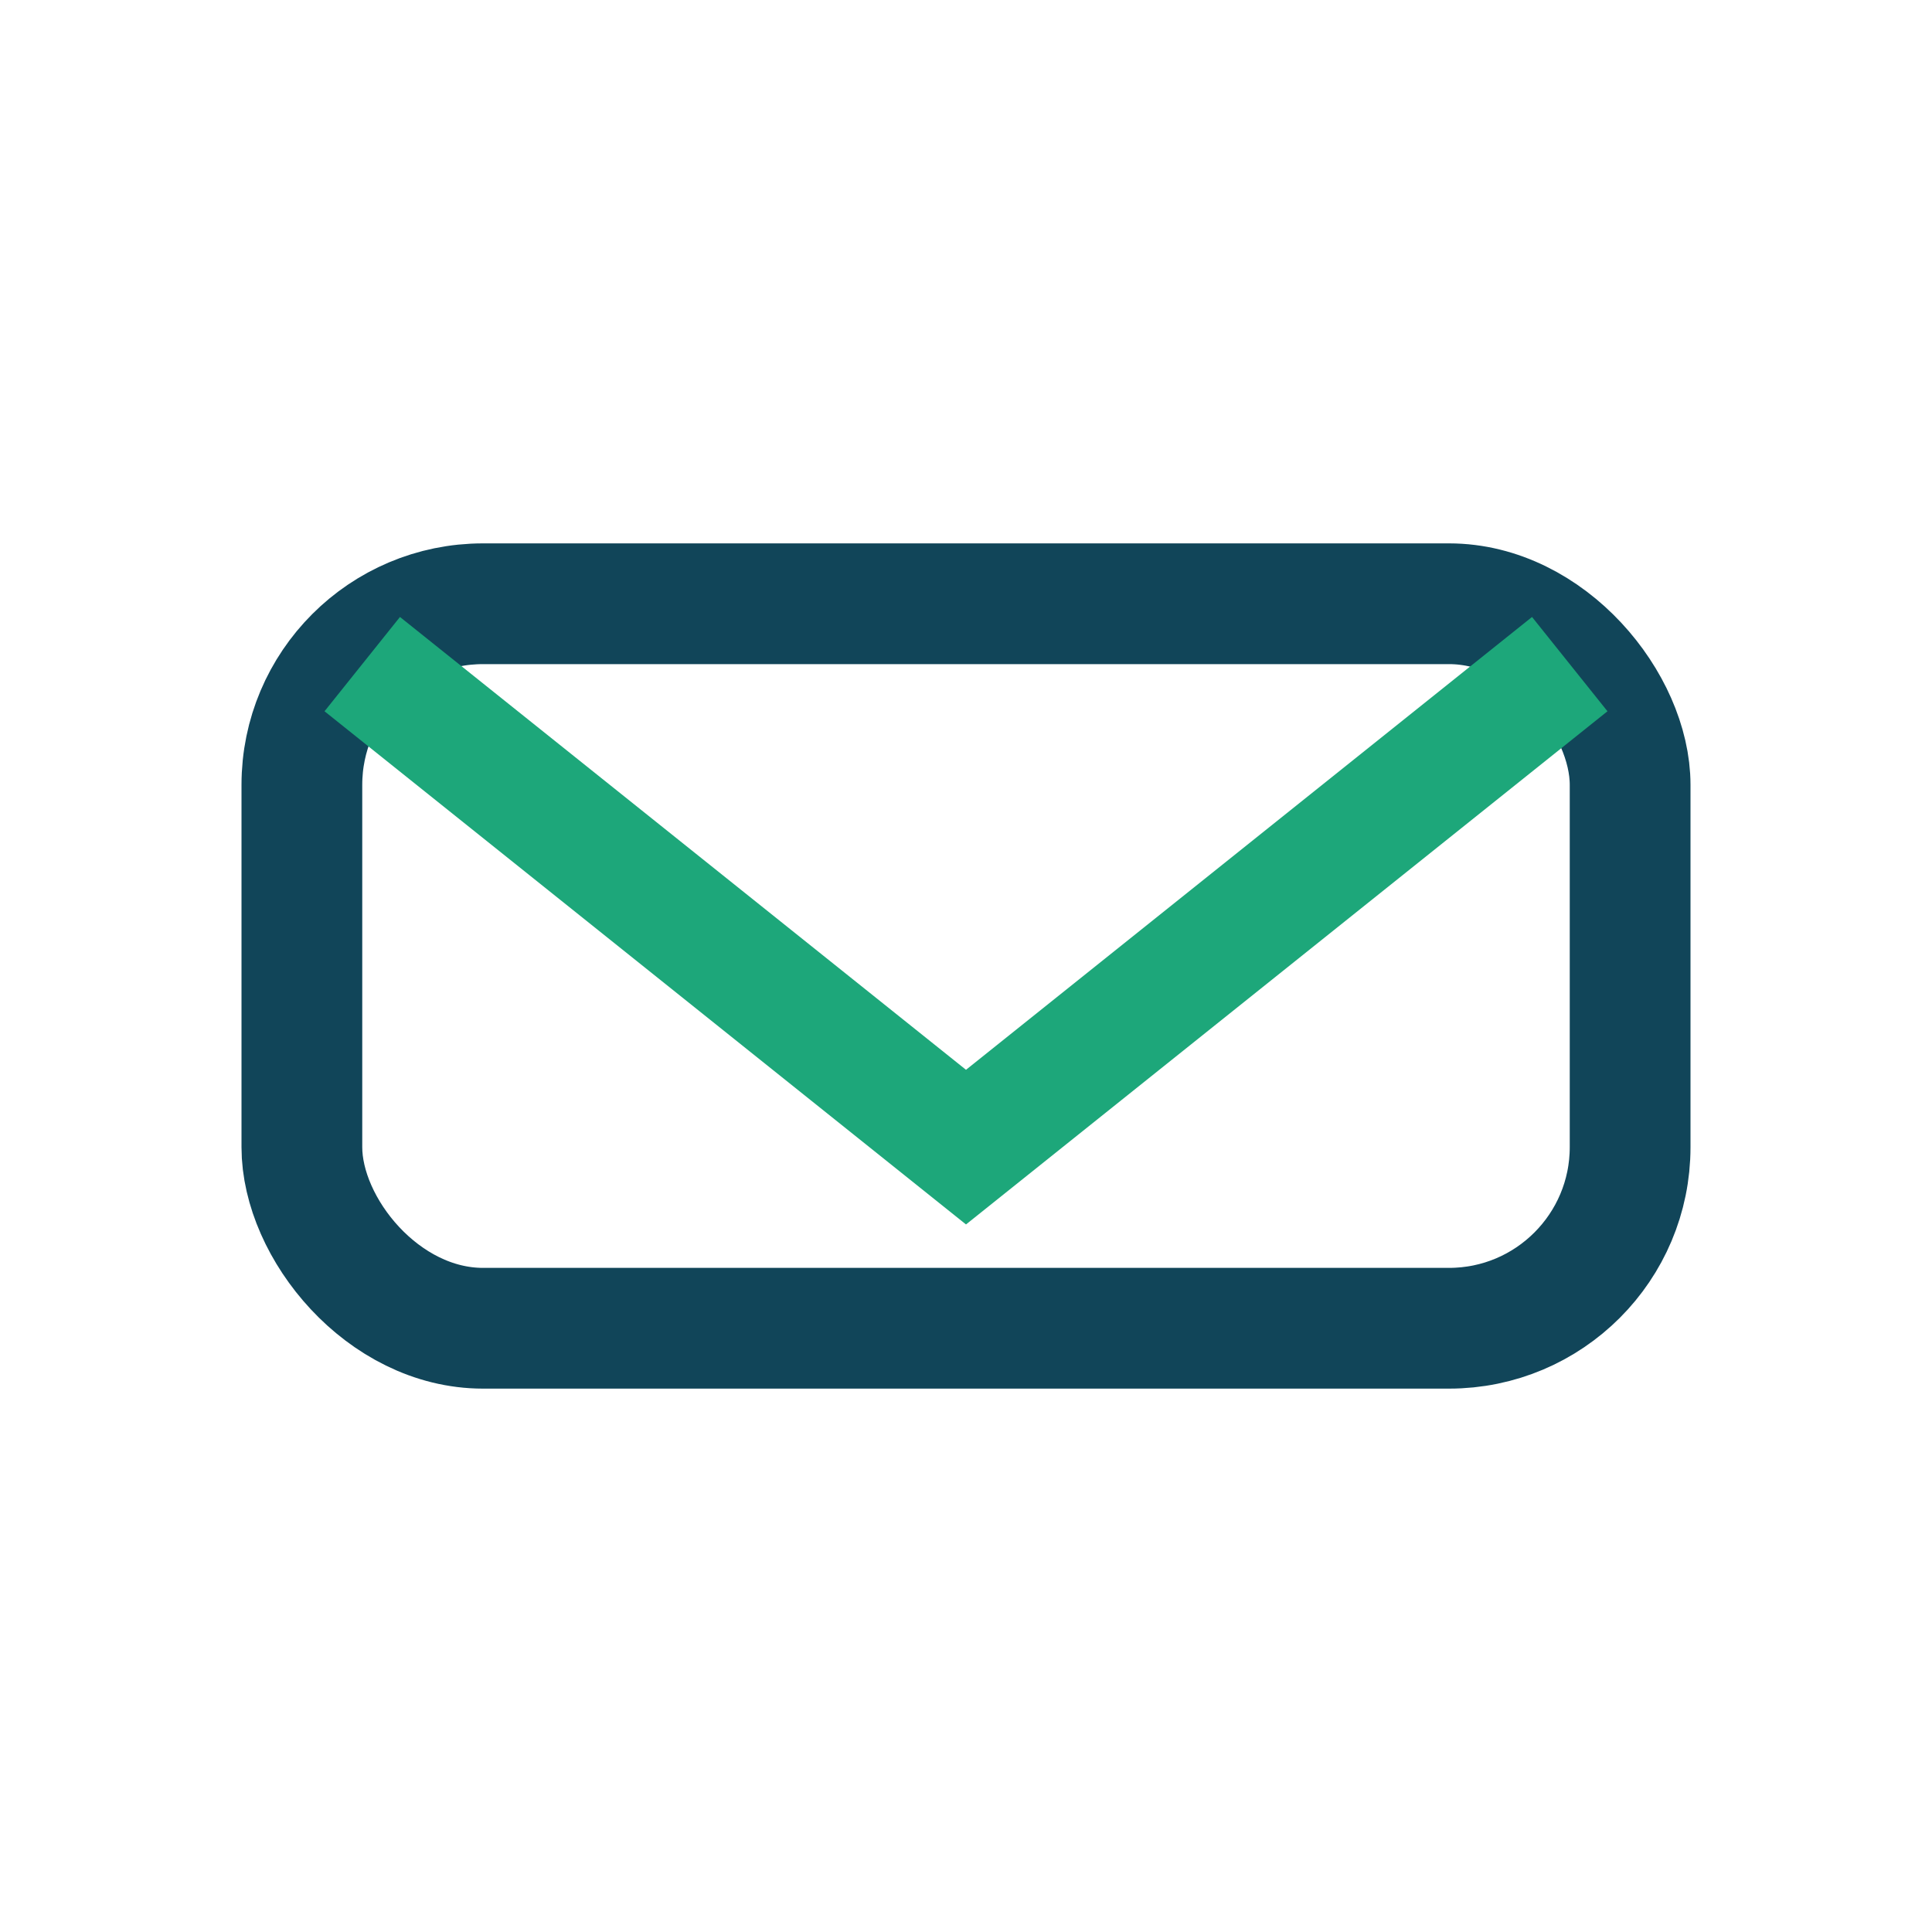 <?xml version="1.0" encoding="UTF-8"?>
<svg xmlns="http://www.w3.org/2000/svg" width="32" height="32" viewBox="0 0 32 32"><rect x="5" y="10" width="22" height="12" rx="3" fill="none" stroke="#114559" stroke-width="2"/><path d="M6 11l10 8 10-8" stroke="#1DA77A" stroke-width="2" fill="none"/></svg>
